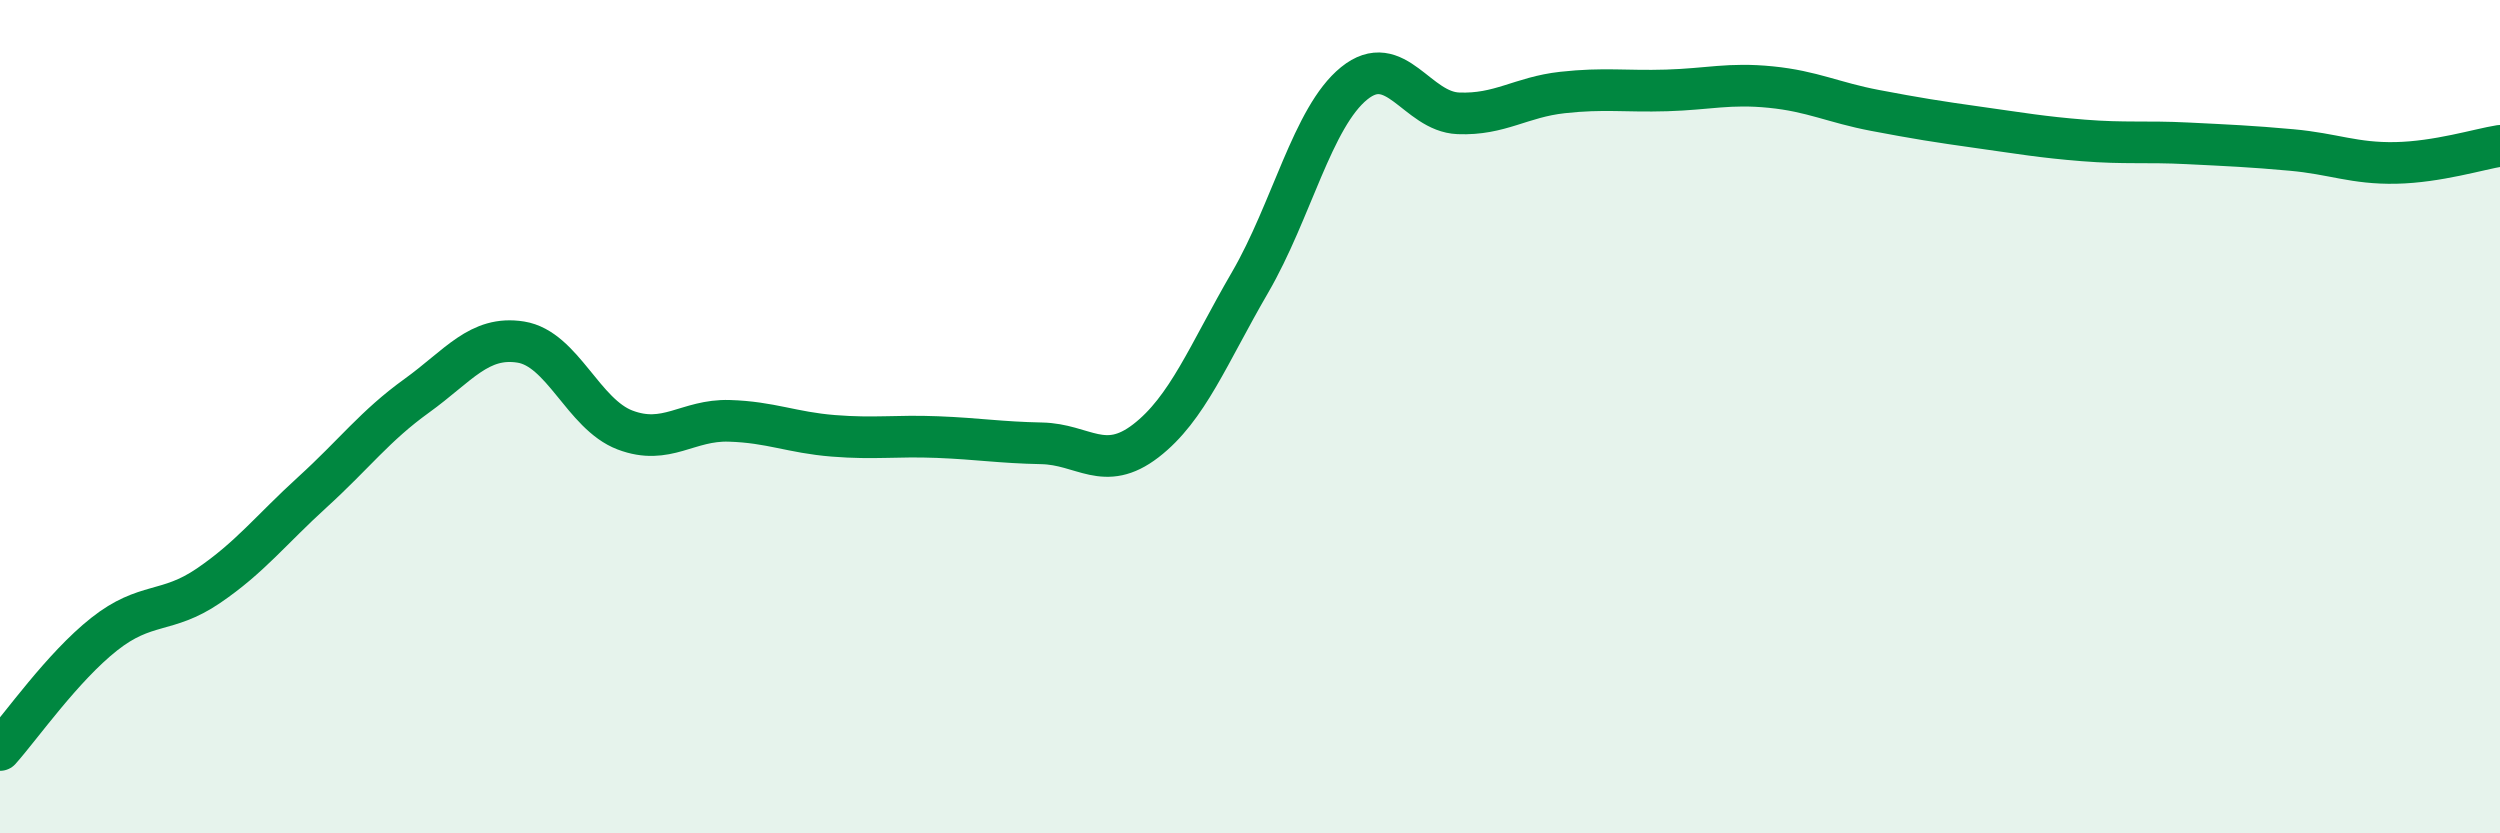 
    <svg width="60" height="20" viewBox="0 0 60 20" xmlns="http://www.w3.org/2000/svg">
      <path
        d="M 0,18 C 0.5,17.44 1.5,16.01 2.5,15.22 C 3.5,14.43 4,14.74 5,14.06 C 6,13.38 6.5,12.72 7.5,11.81 C 8.5,10.9 9,10.22 10,9.5 C 11,8.78 11.5,8.05 12.5,8.21 C 13.5,8.37 14,9.94 15,10.32 C 16,10.7 16.5,10.07 17.5,10.1 C 18.5,10.13 19,10.38 20,10.46 C 21,10.54 21.5,10.45 22.5,10.49 C 23.5,10.53 24,10.62 25,10.64 C 26,10.66 26.5,11.35 27.5,10.58 C 28.5,9.81 29,8.5 30,6.78 C 31,5.06 31.5,2.81 32.5,2 C 33.5,1.19 34,2.68 35,2.72 C 36,2.76 36.5,2.33 37.5,2.22 C 38.5,2.11 39,2.2 40,2.17 C 41,2.14 41.5,1.99 42.5,2.09 C 43.5,2.19 44,2.46 45,2.65 C 46,2.84 46.5,2.92 47.5,3.06 C 48.5,3.2 49,3.29 50,3.37 C 51,3.45 51.5,3.39 52.5,3.44 C 53.5,3.49 54,3.51 55,3.6 C 56,3.69 56.5,3.93 57.5,3.91 C 58.5,3.89 59.5,3.58 60,3.5L60 20L0 20Z"
        fill="#008740"
        opacity="0.1"
        stroke-linecap="round"
        stroke-linejoin="round"
      />
      <path
        d="M 0,18 C 0.5,17.44 1.5,16.01 2.5,15.22 C 3.5,14.43 4,14.74 5,14.06 C 6,13.38 6.5,12.72 7.5,11.81 C 8.5,10.9 9,10.22 10,9.5 C 11,8.78 11.5,8.05 12.5,8.21 C 13.5,8.37 14,9.94 15,10.32 C 16,10.7 16.5,10.07 17.5,10.1 C 18.5,10.13 19,10.38 20,10.46 C 21,10.54 21.5,10.45 22.5,10.49 C 23.5,10.53 24,10.62 25,10.64 C 26,10.66 26.5,11.35 27.5,10.58 C 28.5,9.81 29,8.5 30,6.78 C 31,5.06 31.5,2.81 32.5,2 C 33.5,1.19 34,2.68 35,2.72 C 36,2.76 36.5,2.33 37.5,2.22 C 38.5,2.11 39,2.2 40,2.17 C 41,2.14 41.5,1.99 42.5,2.09 C 43.5,2.19 44,2.46 45,2.65 C 46,2.84 46.5,2.92 47.5,3.06 C 48.5,3.2 49,3.29 50,3.37 C 51,3.45 51.5,3.39 52.5,3.44 C 53.5,3.49 54,3.51 55,3.6 C 56,3.69 56.5,3.93 57.5,3.91 C 58.5,3.89 59.5,3.58 60,3.5"
        stroke="#008740"
        stroke-width="1"
        fill="none"
        stroke-linecap="round"
        stroke-linejoin="round"
      />
    </svg>
  
